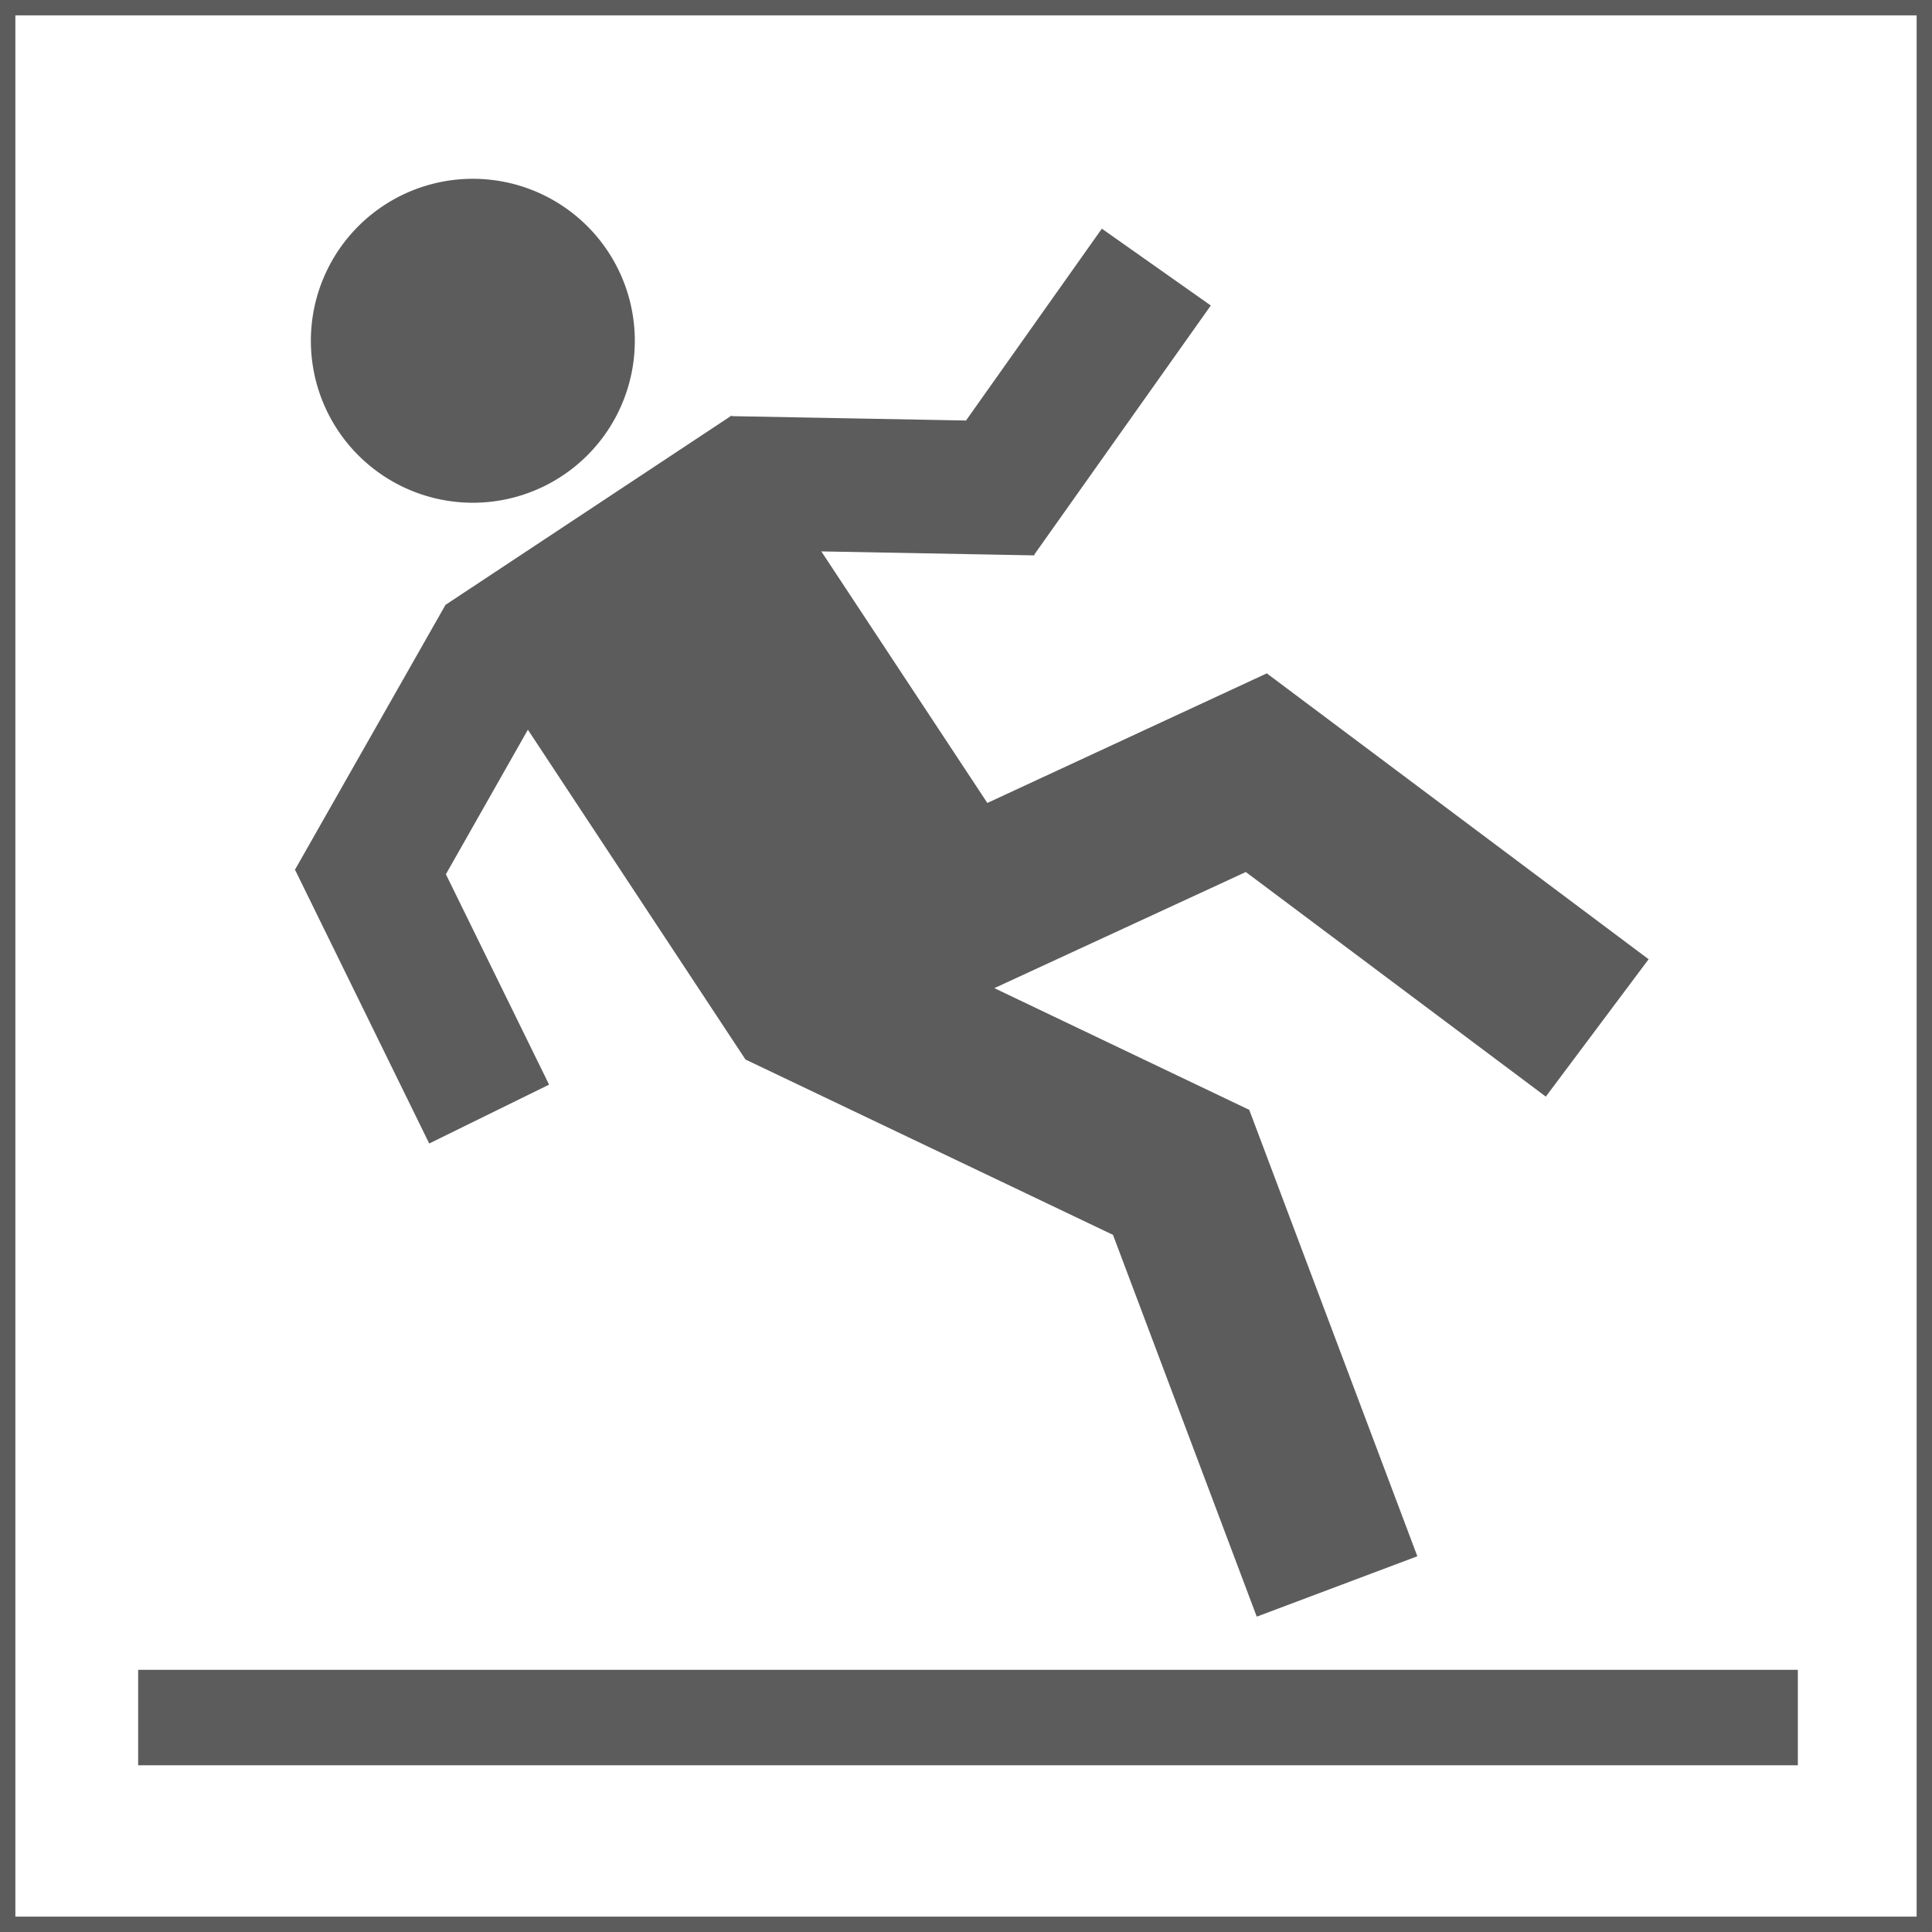 <?xml version="1.0" encoding="UTF-8"?>
<svg xmlns="http://www.w3.org/2000/svg" id="Ebene_1" data-name="Ebene 1" viewBox="0 0 125.72 125.72">
  <defs>
    <style>.cls-1{fill:none;stroke:#5d5c5c;stroke-miterlimit:10;}.cls-2{fill:#5d5c5c;}</style>
  </defs>
  <rect class="cls-1" x="0.5" y="0.5" width="124.72" height="124.72"></rect>
  <path class="cls-2" d="M336.57,203A10.54,10.54,0,1,1,322,200,10.54,10.54,0,0,1,336.57,203Zm8.05,10.68L326,226l19.53,29.6,18.64-12.3Zm5.7,31.82-4.81,10.08,28,13.36,4.81-10.07Zm1-2L356,253.58l28.15-13-4.69-10.13Zm27,15.41-10.45,3.93,10.92,29,10.45-3.93Zm1.14-28.44-6.69,8.94,24.83,18.59,6.69-8.94Zm-34.83-16.75-.16,8.69,19.85.37.16-8.69Zm12.61,4,7.08,5,11.48-16.2-7.09-5Zm-23.7,12.56L326,226l-9.81,17.26,7.55,4.3ZM324,239.4l-7.8,3.82,8.74,17.83,7.8-3.83ZM414,295.3h-108v6.21H414Z" transform="translate(-297.01 -186.64)"></path>
</svg>
